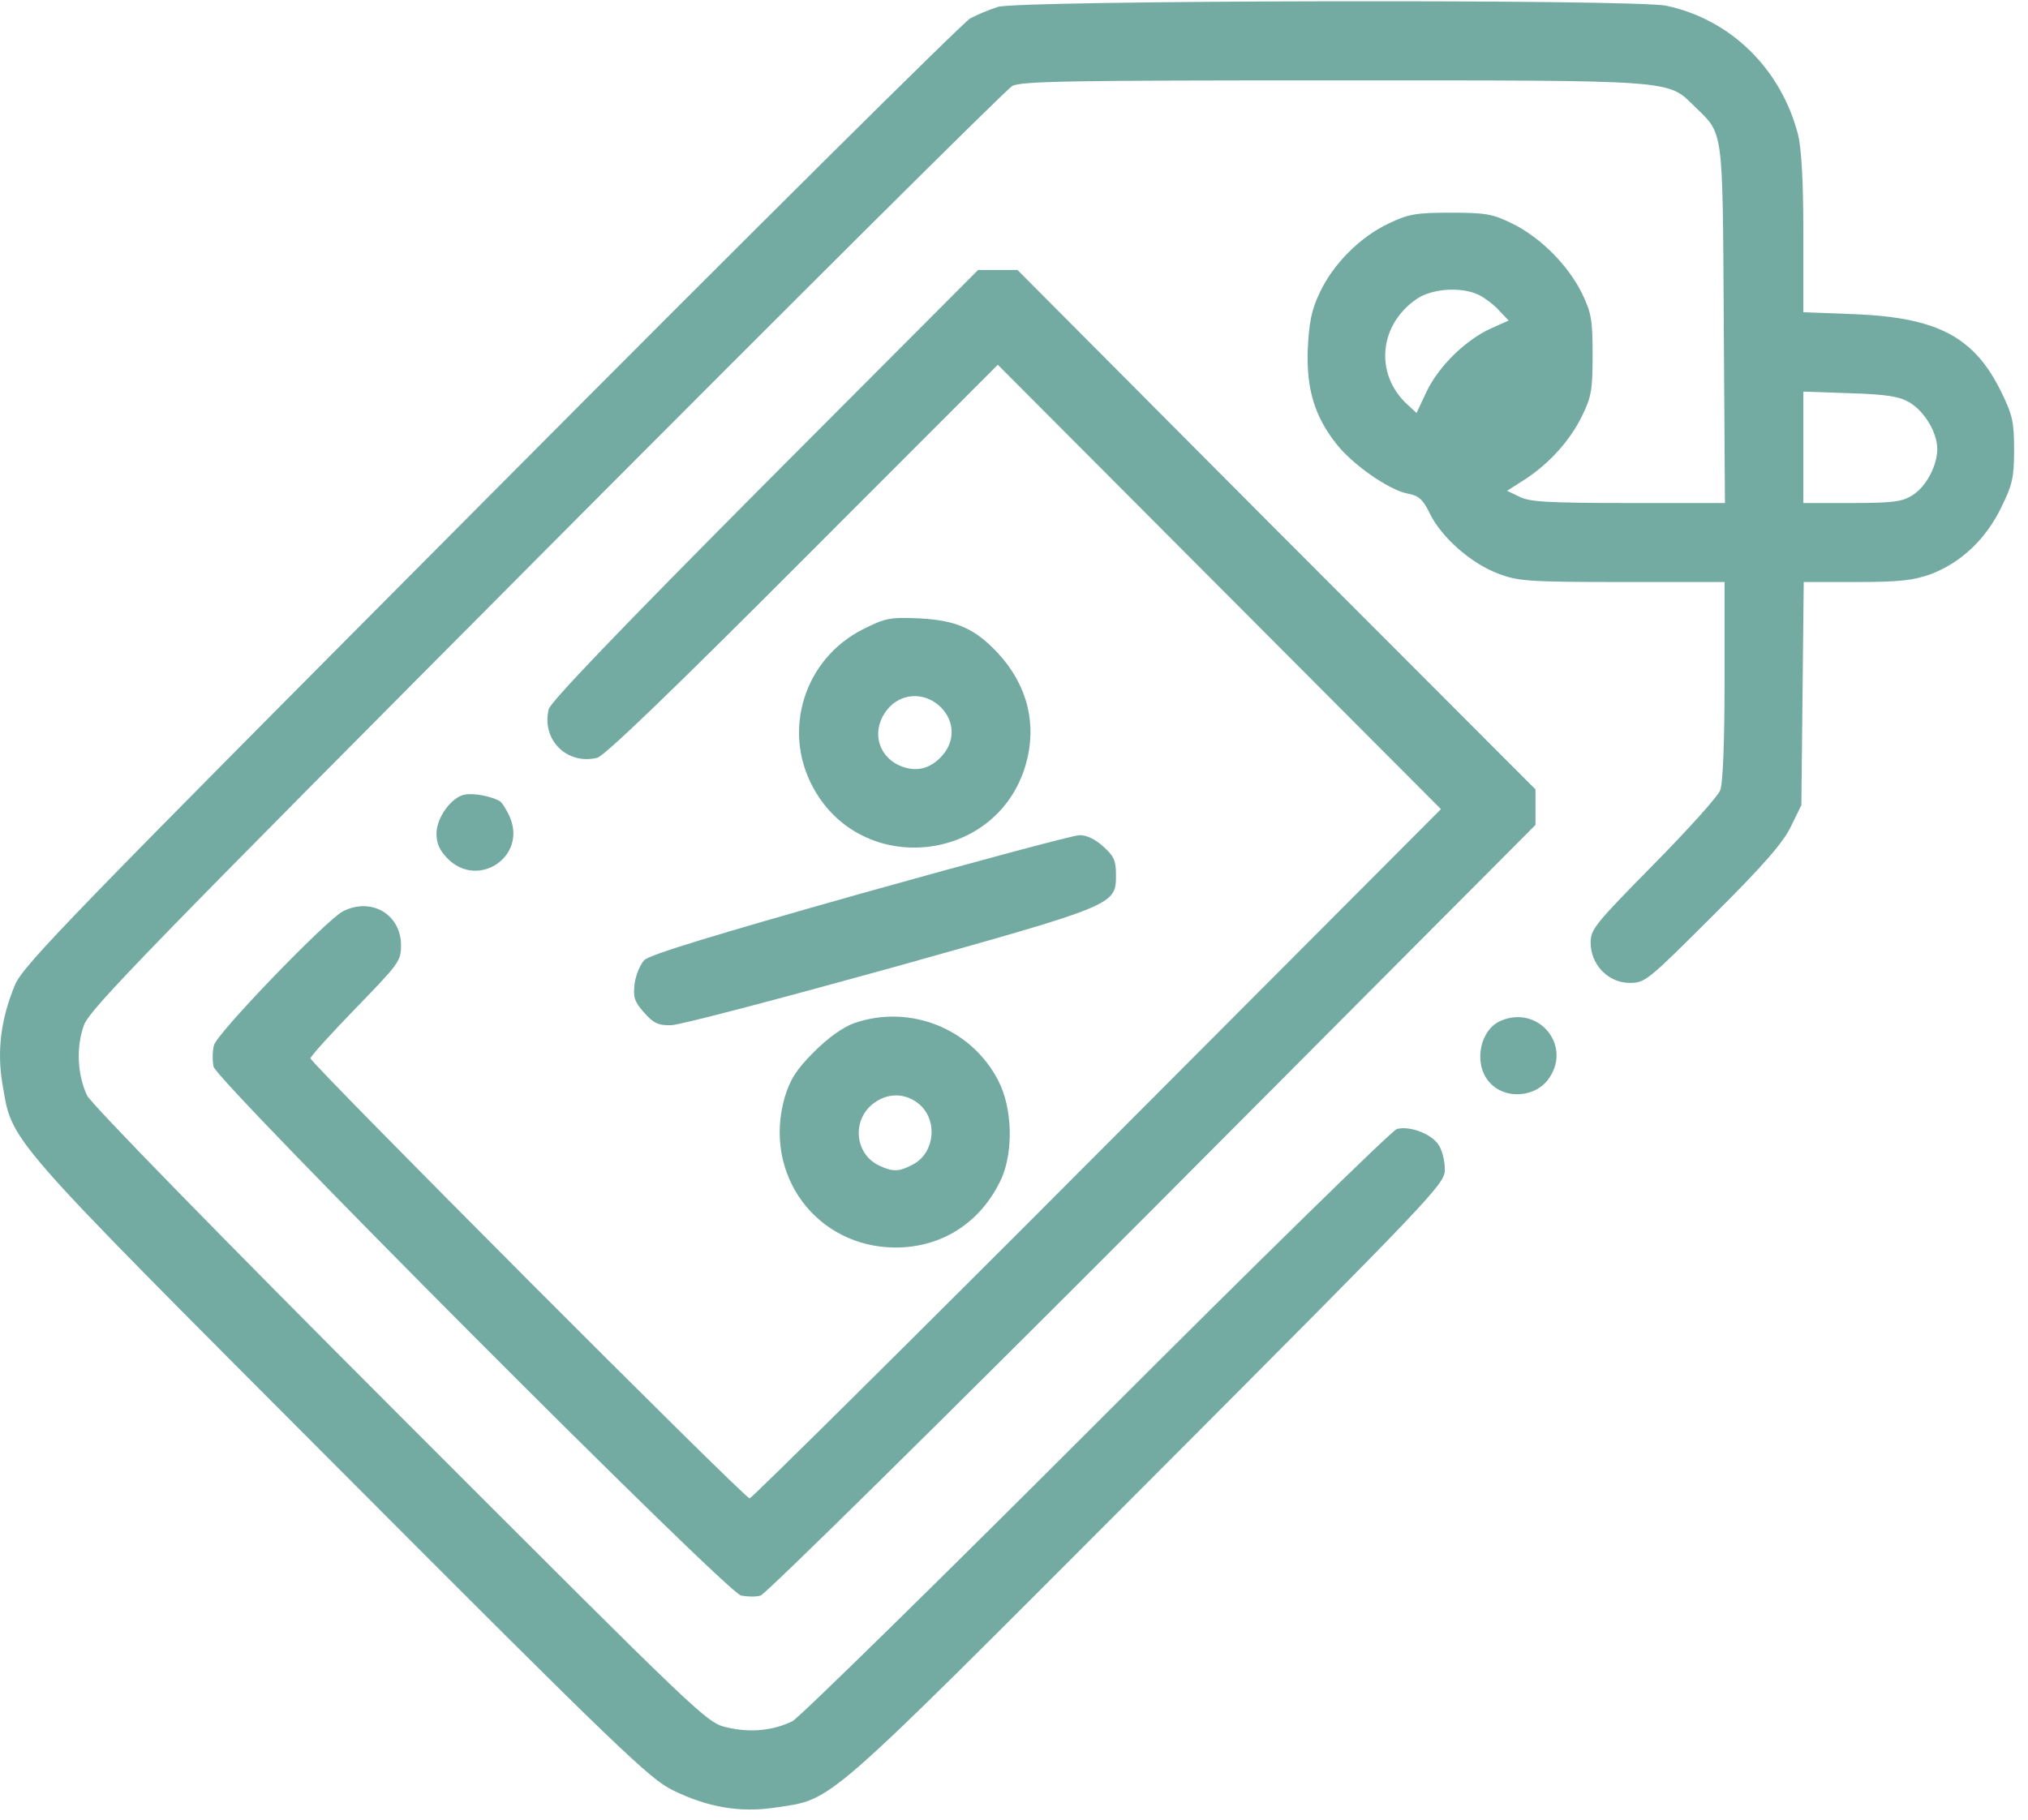 <svg width="78" height="70" viewBox="0 0 78 70" fill="none" xmlns="http://www.w3.org/2000/svg">
<g clip-path="url(#clip0_479_3300)">
<path d="M38.377 0.266C38.044 0.373 37.574 0.57 37.316 0.707C37.074 0.828 28.772 9.064 18.894 19.001C2.668 35.304 0.895 37.127 0.577 37.887C0.031 39.194 -0.12 40.44 0.092 41.686C0.486 43.98 0.031 43.464 13.046 56.515C23.848 67.349 24.984 68.428 25.878 68.868C27.241 69.537 28.484 69.734 29.802 69.537C32.09 69.188 31.468 69.719 44.104 57.062C55.254 45.879 55.572 45.545 55.572 44.983C55.572 44.664 55.466 44.239 55.33 44.041C55.057 43.615 54.209 43.296 53.724 43.433C53.527 43.494 48.331 48.584 42.164 54.753C35.998 60.922 30.741 66.073 30.483 66.209C29.741 66.574 28.863 66.665 27.969 66.453C27.166 66.27 27.09 66.179 15.394 54.479C8.455 47.536 3.501 42.461 3.349 42.142C2.971 41.336 2.925 40.273 3.228 39.437C3.455 38.814 5.713 36.505 21.015 21.128C30.65 11.449 38.71 3.427 38.937 3.305C39.286 3.123 41.21 3.092 51.3 3.092C64.556 3.092 64.117 3.062 65.178 4.095C66.299 5.189 66.253 4.824 66.299 12.467L66.344 19.35H62.617C59.527 19.35 58.815 19.305 58.436 19.107L57.966 18.879L58.633 18.454C59.572 17.846 60.375 16.965 60.845 16.008C61.208 15.263 61.254 15.005 61.254 13.652C61.254 12.3 61.208 12.042 60.845 11.282C60.299 10.188 59.254 9.14 58.178 8.608C57.406 8.228 57.148 8.182 55.8 8.182C54.482 8.182 54.179 8.228 53.421 8.593C52.315 9.109 51.27 10.158 50.755 11.267C50.437 11.935 50.346 12.422 50.3 13.424C50.239 14.944 50.558 16.023 51.406 17.086C52.027 17.876 53.421 18.849 54.133 18.986C54.557 19.061 54.724 19.198 54.997 19.761C55.451 20.687 56.603 21.69 57.633 22.07C58.39 22.359 58.799 22.389 62.39 22.389H66.329V26.172C66.329 28.467 66.269 30.138 66.162 30.396C66.087 30.624 64.92 31.916 63.587 33.268C61.36 35.532 61.178 35.745 61.178 36.261C61.178 37.112 61.86 37.811 62.678 37.811C63.284 37.811 63.375 37.72 65.875 35.228C67.799 33.314 68.571 32.432 68.874 31.809L69.283 30.974L69.329 26.674L69.374 22.389H71.404C73.071 22.389 73.586 22.328 74.268 22.085C75.419 21.645 76.374 20.748 76.965 19.532C77.404 18.636 77.465 18.378 77.465 17.299C77.465 16.22 77.404 15.962 76.965 15.065C75.934 12.969 74.54 12.224 71.374 12.087L69.359 12.011V8.957C69.359 6.891 69.283 5.66 69.147 5.144C68.48 2.621 66.541 0.737 64.087 0.221C62.875 -0.038 39.195 0.008 38.377 0.266ZM56.906 11.358C57.133 11.48 57.481 11.738 57.663 11.951L58.027 12.331L57.345 12.634C56.375 13.075 55.345 14.078 54.876 15.05L54.482 15.886L54.103 15.536C52.861 14.367 53.042 12.482 54.497 11.495C55.103 11.085 56.254 11.024 56.906 11.358ZM73.435 15.476C74.025 15.825 74.51 16.646 74.51 17.269C74.51 17.922 74.071 18.742 73.541 19.061C73.147 19.305 72.768 19.35 71.223 19.35H69.359V17.208V15.065L71.147 15.126C72.571 15.172 73.041 15.248 73.435 15.476Z" fill="#73ABA3"/>
<path d="M29.408 18.621C23.893 24.167 21.166 27.008 21.105 27.282C20.818 28.452 21.802 29.439 22.969 29.151C23.242 29.09 25.863 26.567 30.877 21.538L38.377 14.032L46.906 22.587L55.421 31.126L42.195 44.39C34.938 51.669 28.908 57.64 28.832 57.64C28.635 57.64 11.94 40.896 11.94 40.713C11.94 40.637 12.727 39.771 13.682 38.784C15.333 37.082 15.424 36.976 15.424 36.368C15.424 35.167 14.273 34.499 13.182 35.061C12.53 35.411 8.334 39.756 8.228 40.212C8.167 40.44 8.167 40.805 8.213 41.032C8.364 41.625 27.908 61.226 28.499 61.378C28.726 61.423 29.059 61.438 29.256 61.378C29.438 61.332 36.225 54.647 44.331 46.518L59.057 31.734V31.05V30.366L49.088 20.384L39.134 10.386H38.377H37.619L29.408 18.621Z" fill="#73ABA3"/>
<path d="M33.18 24.212C30.938 25.352 30.075 28.087 31.271 30.29C33.15 33.77 38.362 33.207 39.453 29.409C39.892 27.889 39.528 26.385 38.422 25.17C37.513 24.182 36.801 23.863 35.347 23.787C34.226 23.741 34.059 23.772 33.18 24.212ZM36.104 27.13C36.695 27.646 36.771 28.436 36.271 29.029C35.801 29.591 35.21 29.728 34.574 29.439C33.711 29.029 33.514 28.026 34.15 27.266C34.65 26.674 35.498 26.613 36.104 27.13Z" fill="#73ABA3"/>
<path d="M17.894 30.564C17.378 30.64 16.788 31.445 16.788 32.068C16.788 32.448 16.909 32.721 17.227 33.04C18.394 34.195 20.242 32.964 19.621 31.46C19.5 31.171 19.318 30.883 19.227 30.822C18.924 30.64 18.242 30.503 17.894 30.564Z" fill="#73ABA3"/>
<path d="M33.105 34.377C27.453 35.973 25.014 36.717 24.787 36.93C24.62 37.097 24.454 37.507 24.408 37.842C24.348 38.358 24.393 38.525 24.772 38.951C25.136 39.361 25.317 39.452 25.817 39.437C26.135 39.437 29.938 38.434 34.271 37.234C43.013 34.788 42.922 34.818 42.922 33.617C42.922 33.101 42.831 32.919 42.422 32.554C42.119 32.28 41.77 32.113 41.513 32.129C41.286 32.129 37.498 33.147 33.105 34.377Z" fill="#73ABA3"/>
<path d="M32.847 39.361C32.423 39.513 31.847 39.923 31.302 40.47C30.62 41.154 30.393 41.518 30.18 42.217C29.332 45.18 31.393 47.976 34.438 47.991C36.241 47.991 37.74 47.019 38.513 45.347C38.983 44.299 38.937 42.628 38.407 41.594C37.377 39.558 34.983 38.616 32.847 39.361ZM35.316 42.445C36.089 43.053 35.968 44.36 35.104 44.8C34.589 45.074 34.347 45.089 33.832 44.846C32.953 44.451 32.756 43.281 33.438 42.582C33.983 42.05 34.741 41.989 35.316 42.445Z" fill="#73ABA3"/>
<path d="M57.754 39.255C56.936 39.574 56.663 40.85 57.239 41.579C57.83 42.324 59.087 42.248 59.602 41.443C60.436 40.182 59.163 38.677 57.754 39.255Z" fill="#73ABA3"/>
</g>
<defs>
<clipPath id="clip0_479_3300">
<rect width="77.465" height="69.56" fill="white" transform="translate(0 0.05)"/>
</clipPath>
</defs>
</svg>
